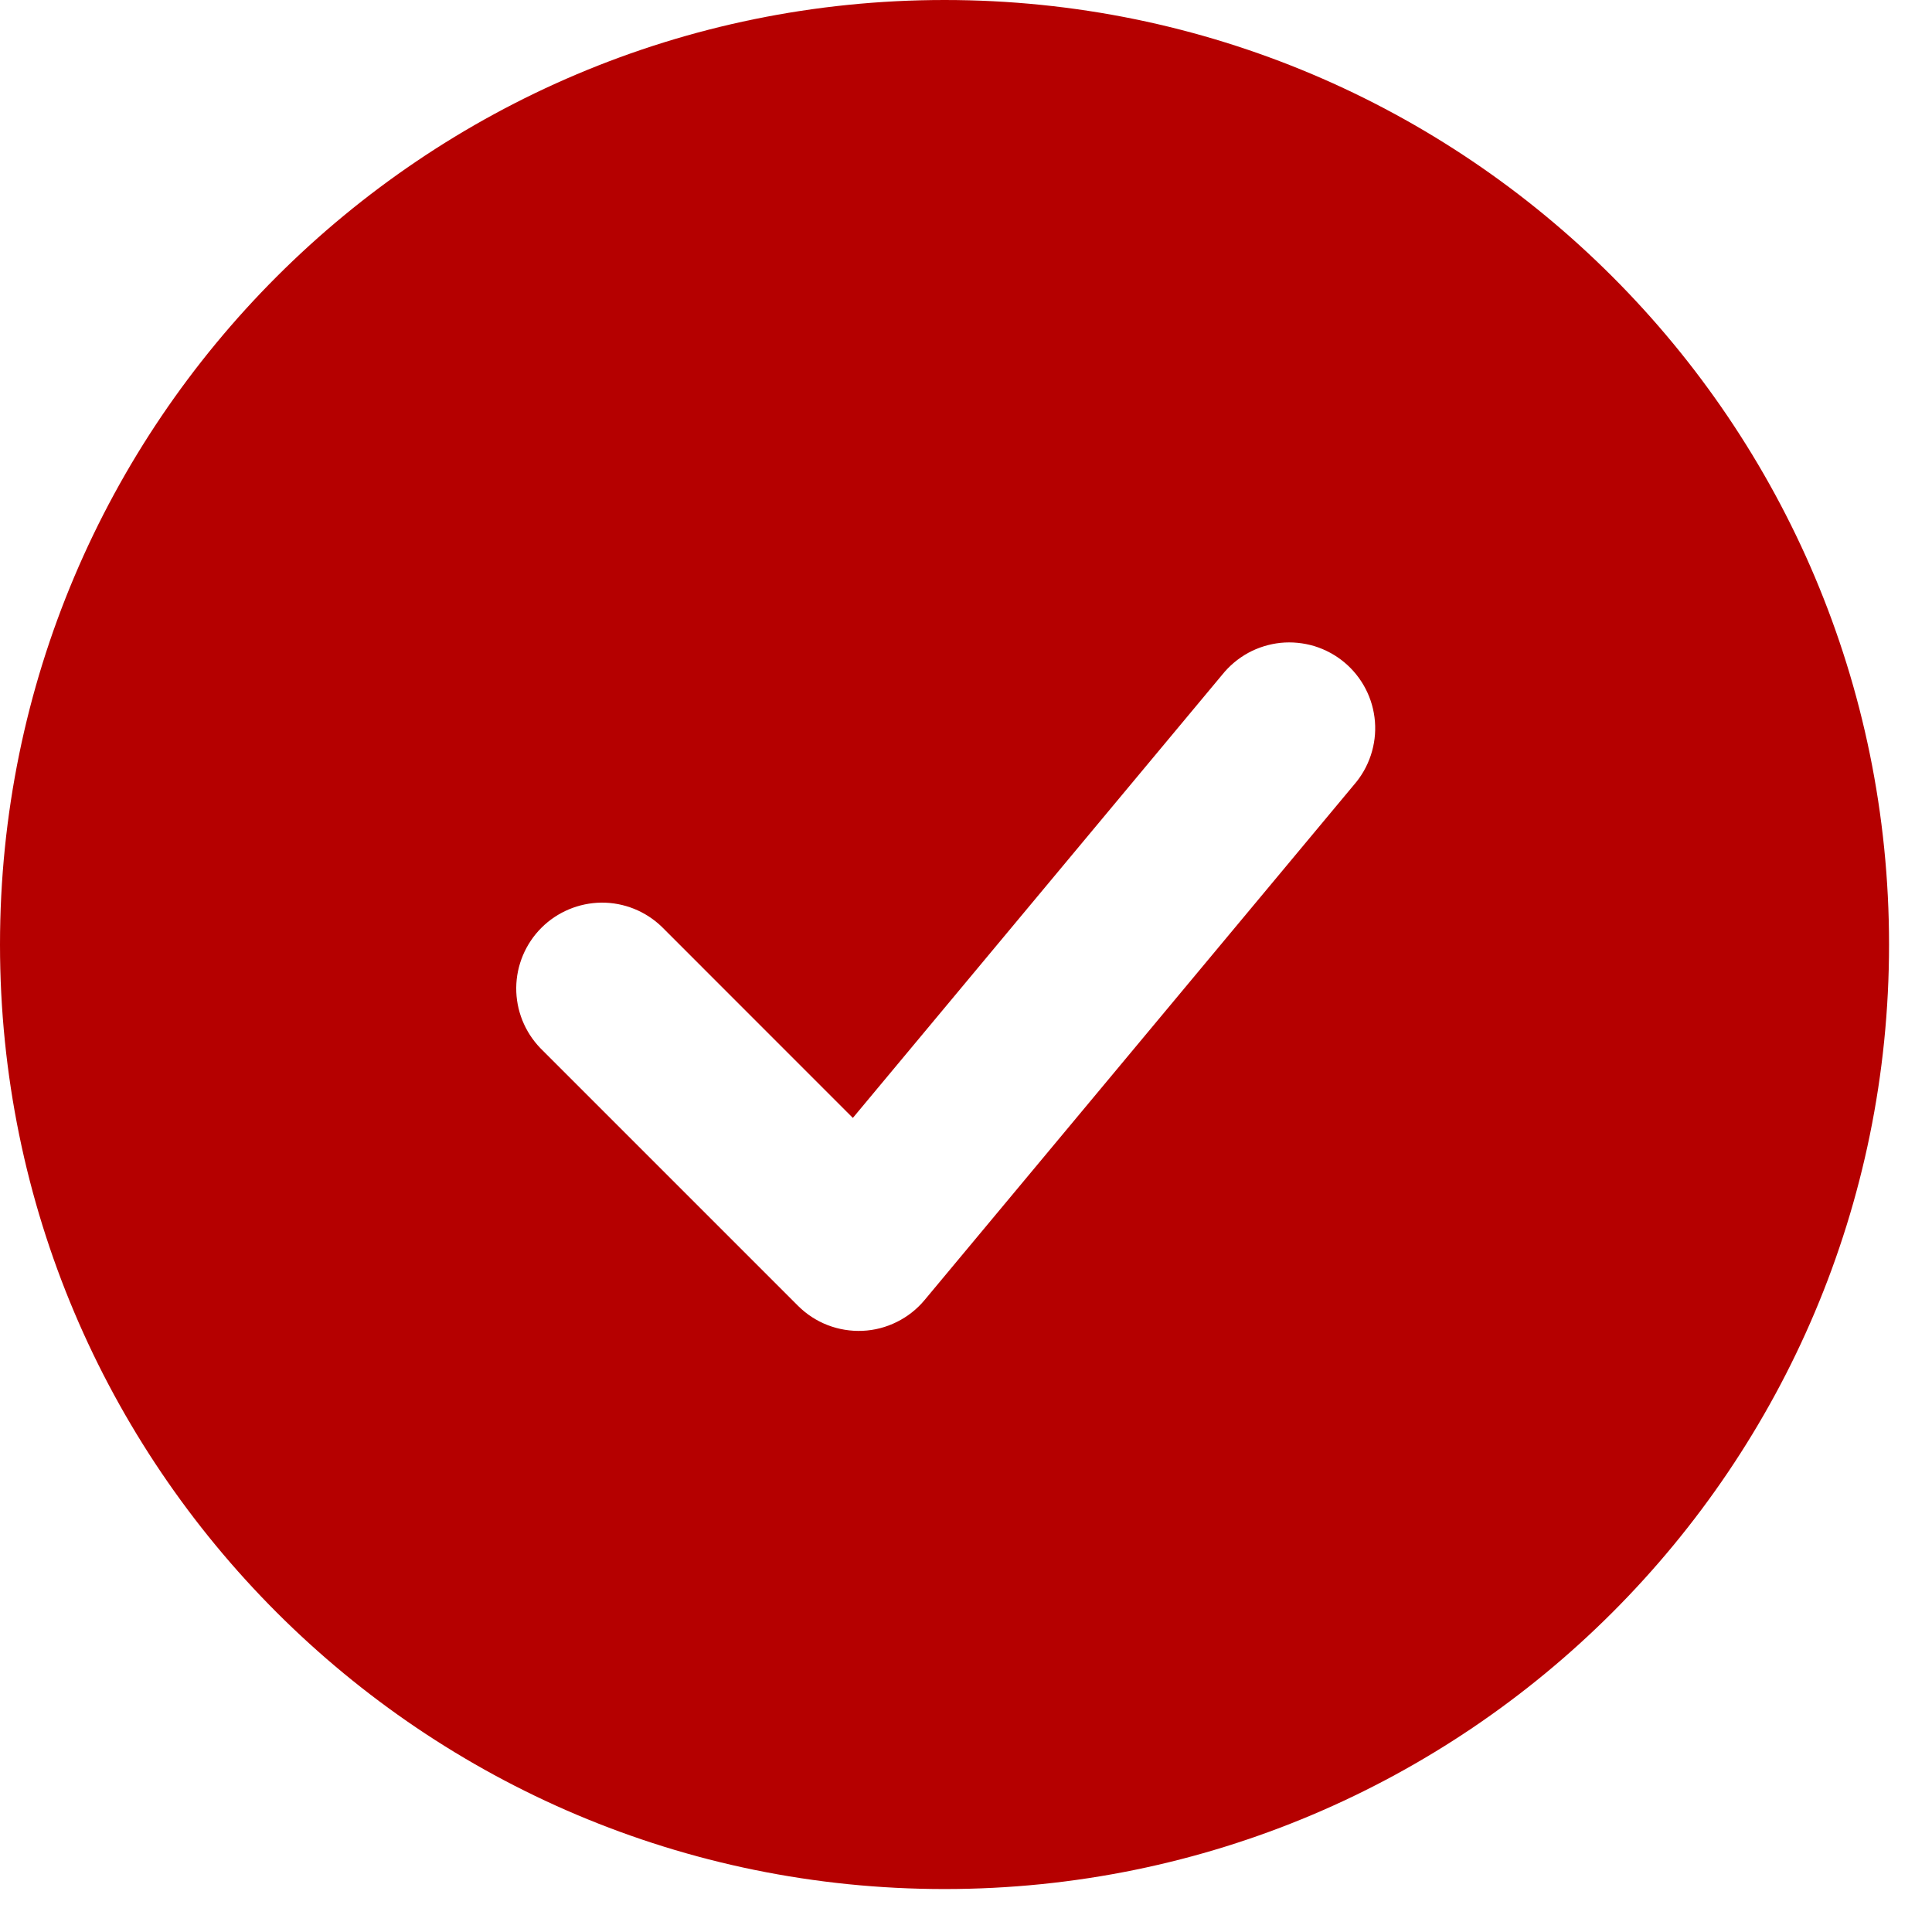 <svg width="30" height="30" viewBox="0 0 30 30" fill="none" xmlns="http://www.w3.org/2000/svg">
<path fill-rule="evenodd" clip-rule="evenodd" d="M14.667 0C6.567 0 0 6.567 0 14.667C0 22.767 6.567 29.333 14.667 29.333C22.767 29.333 29.333 22.767 29.333 14.667C29.333 6.567 22.767 0 14.667 0ZM21.024 12.187C21.141 12.053 21.23 11.897 21.286 11.728C21.342 11.559 21.364 11.381 21.35 11.204C21.336 11.027 21.287 10.854 21.205 10.696C21.123 10.538 21.011 10.398 20.874 10.284C20.738 10.171 20.579 10.085 20.41 10.033C20.239 9.982 20.061 9.964 19.884 9.982C19.707 10.001 19.536 10.054 19.38 10.139C19.224 10.225 19.087 10.341 18.976 10.48L13.243 17.359L10.276 14.391C10.024 14.148 9.688 14.013 9.338 14.016C8.989 14.02 8.654 14.16 8.407 14.407C8.16 14.654 8.019 14.989 8.016 15.338C8.013 15.688 8.148 16.024 8.391 16.276L12.391 20.276C12.522 20.407 12.678 20.509 12.851 20.576C13.024 20.643 13.209 20.673 13.394 20.665C13.579 20.657 13.76 20.61 13.926 20.527C14.092 20.445 14.239 20.329 14.357 20.187L21.024 12.187Z" fill="#B50000"/>
</svg>
